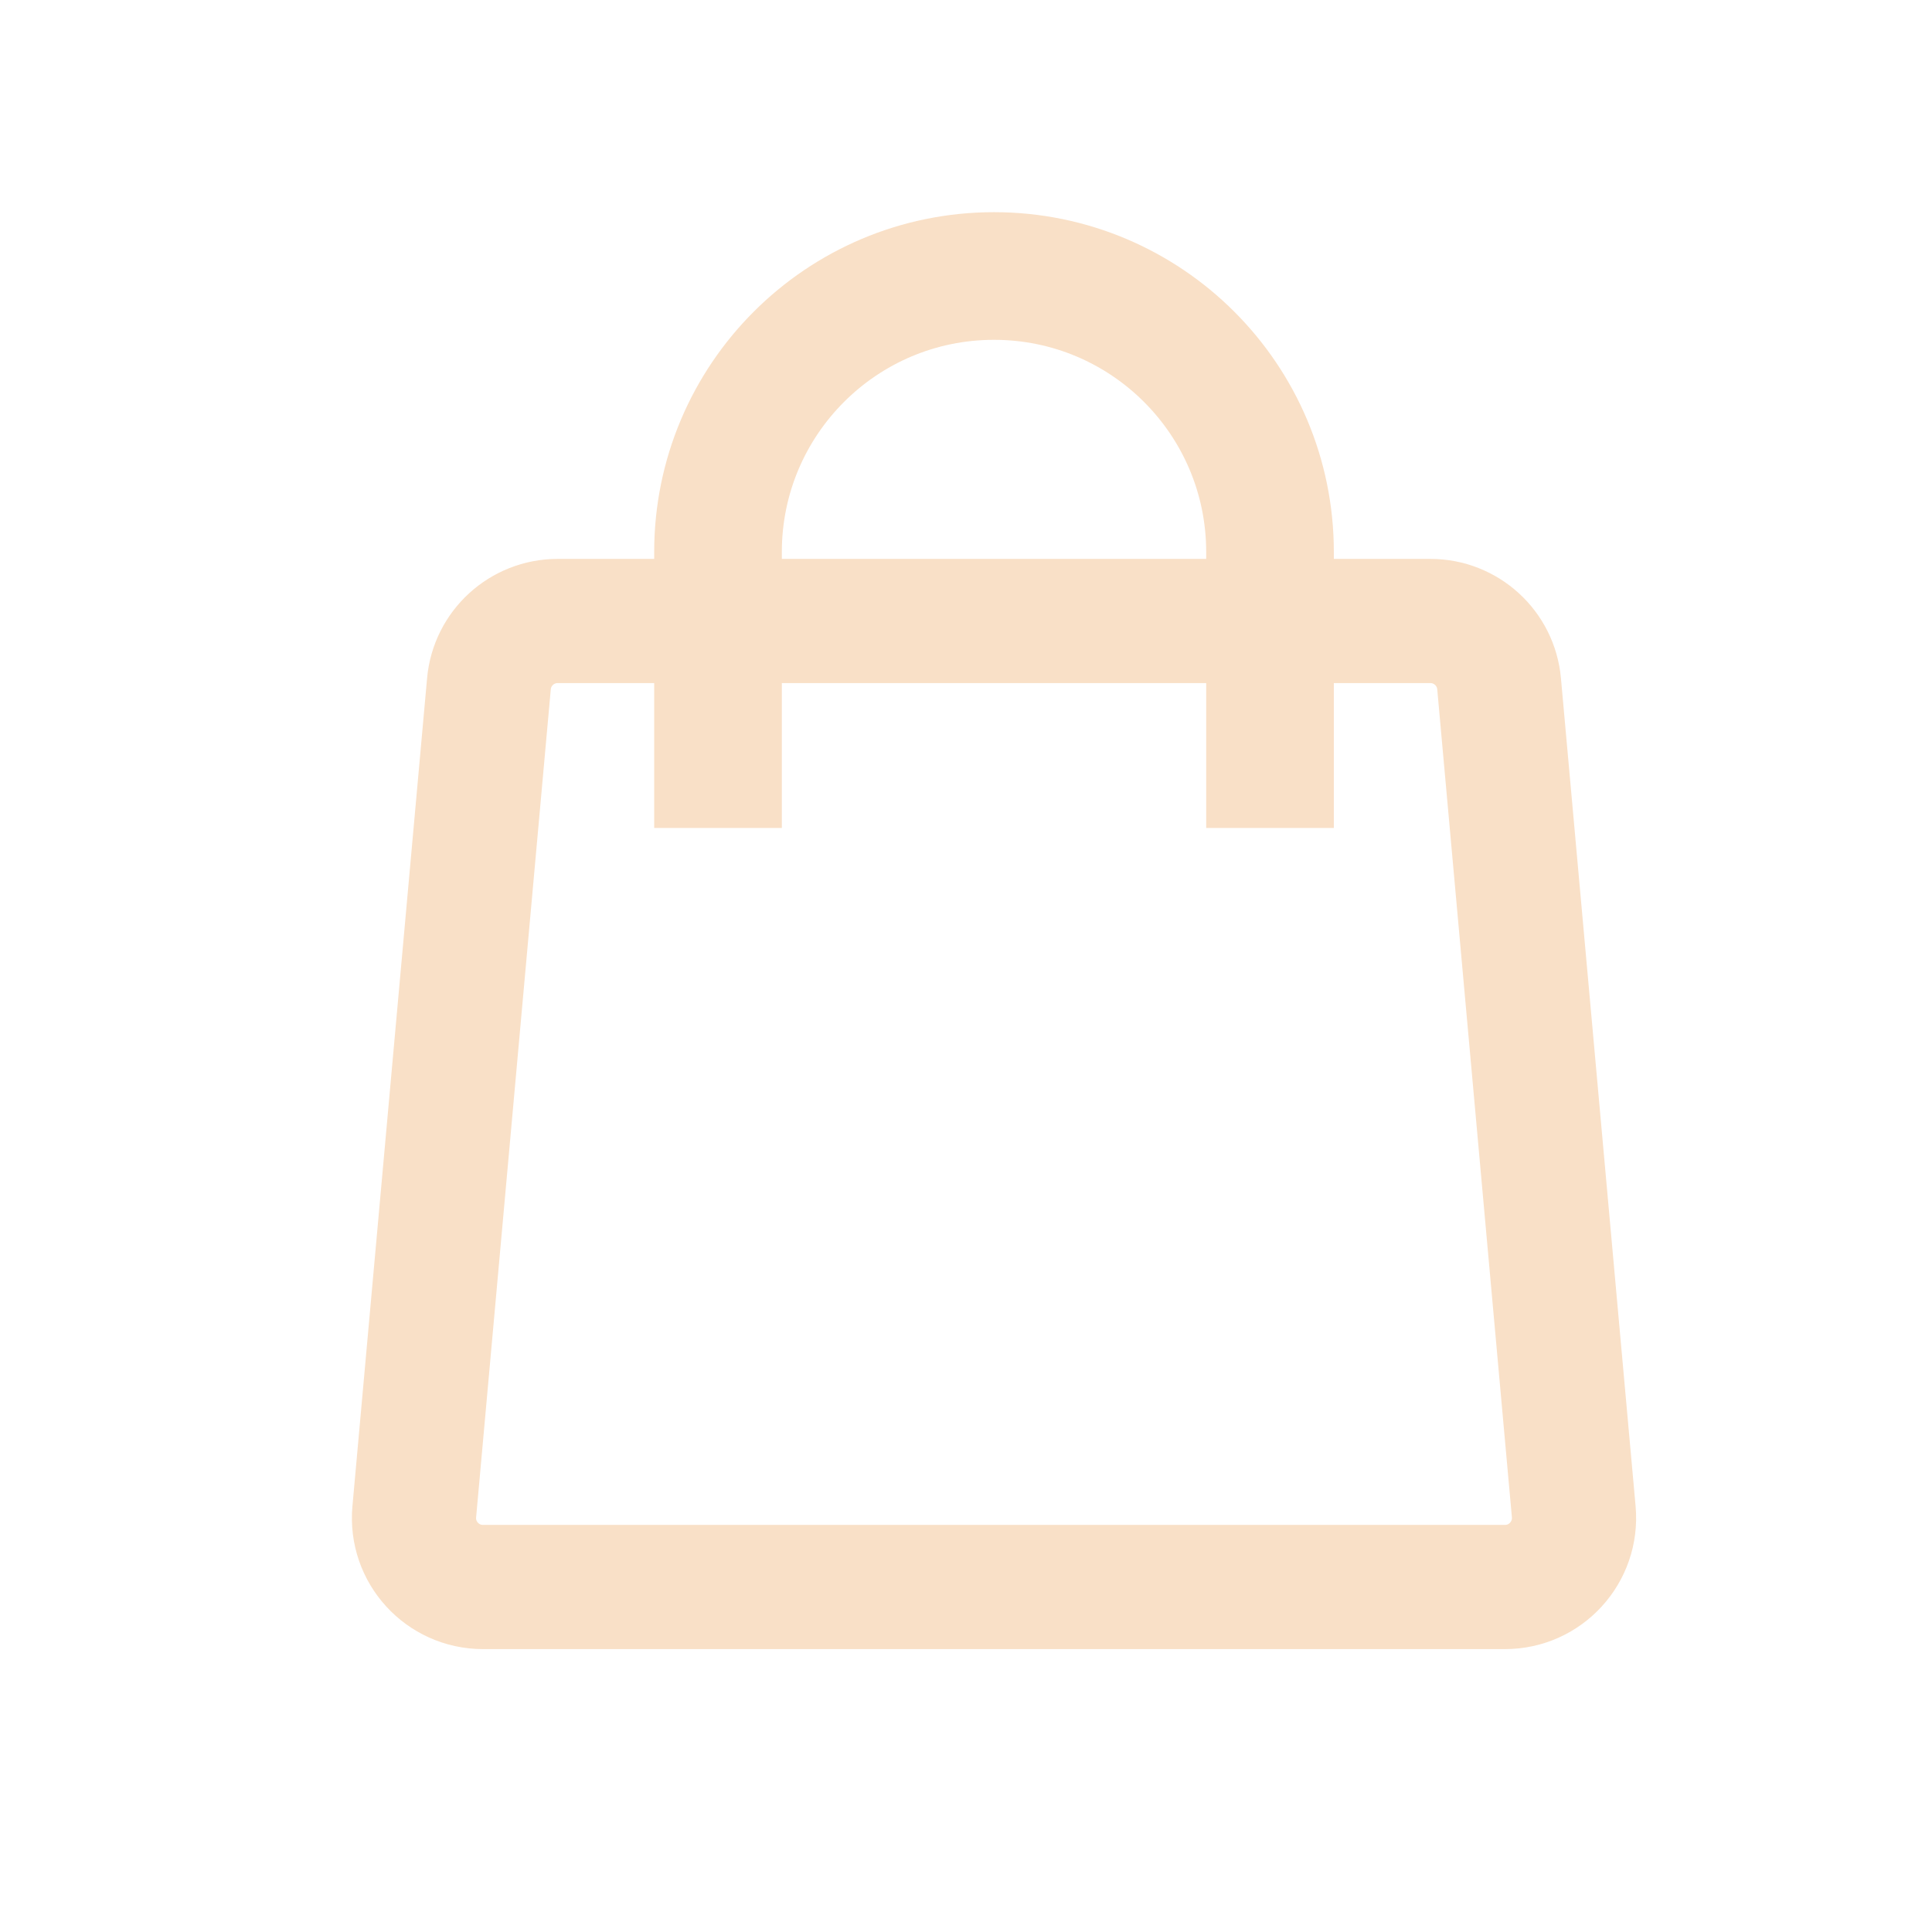 <?xml version="1.0" encoding="UTF-8"?> <svg xmlns="http://www.w3.org/2000/svg" width="28" height="28" viewBox="0 0 28 28" fill="none"><path d="M7.086 9.91C7.132 9.395 7.564 9 8.082 9H20.73C21.248 9 21.68 9.395 21.726 9.91L22.808 21.91C22.86 22.496 22.399 23 21.812 23H7C6.412 23 5.951 22.496 6.004 21.91L7.086 9.91Z" stroke="#F9E0C7" stroke-width="1.8"></path><path d="M18.406 12V8C18.406 5.791 16.615 4 14.406 4C12.197 4 10.406 5.791 10.406 8V12" stroke="#F9E0C7" stroke-width="1.85"></path></svg> 